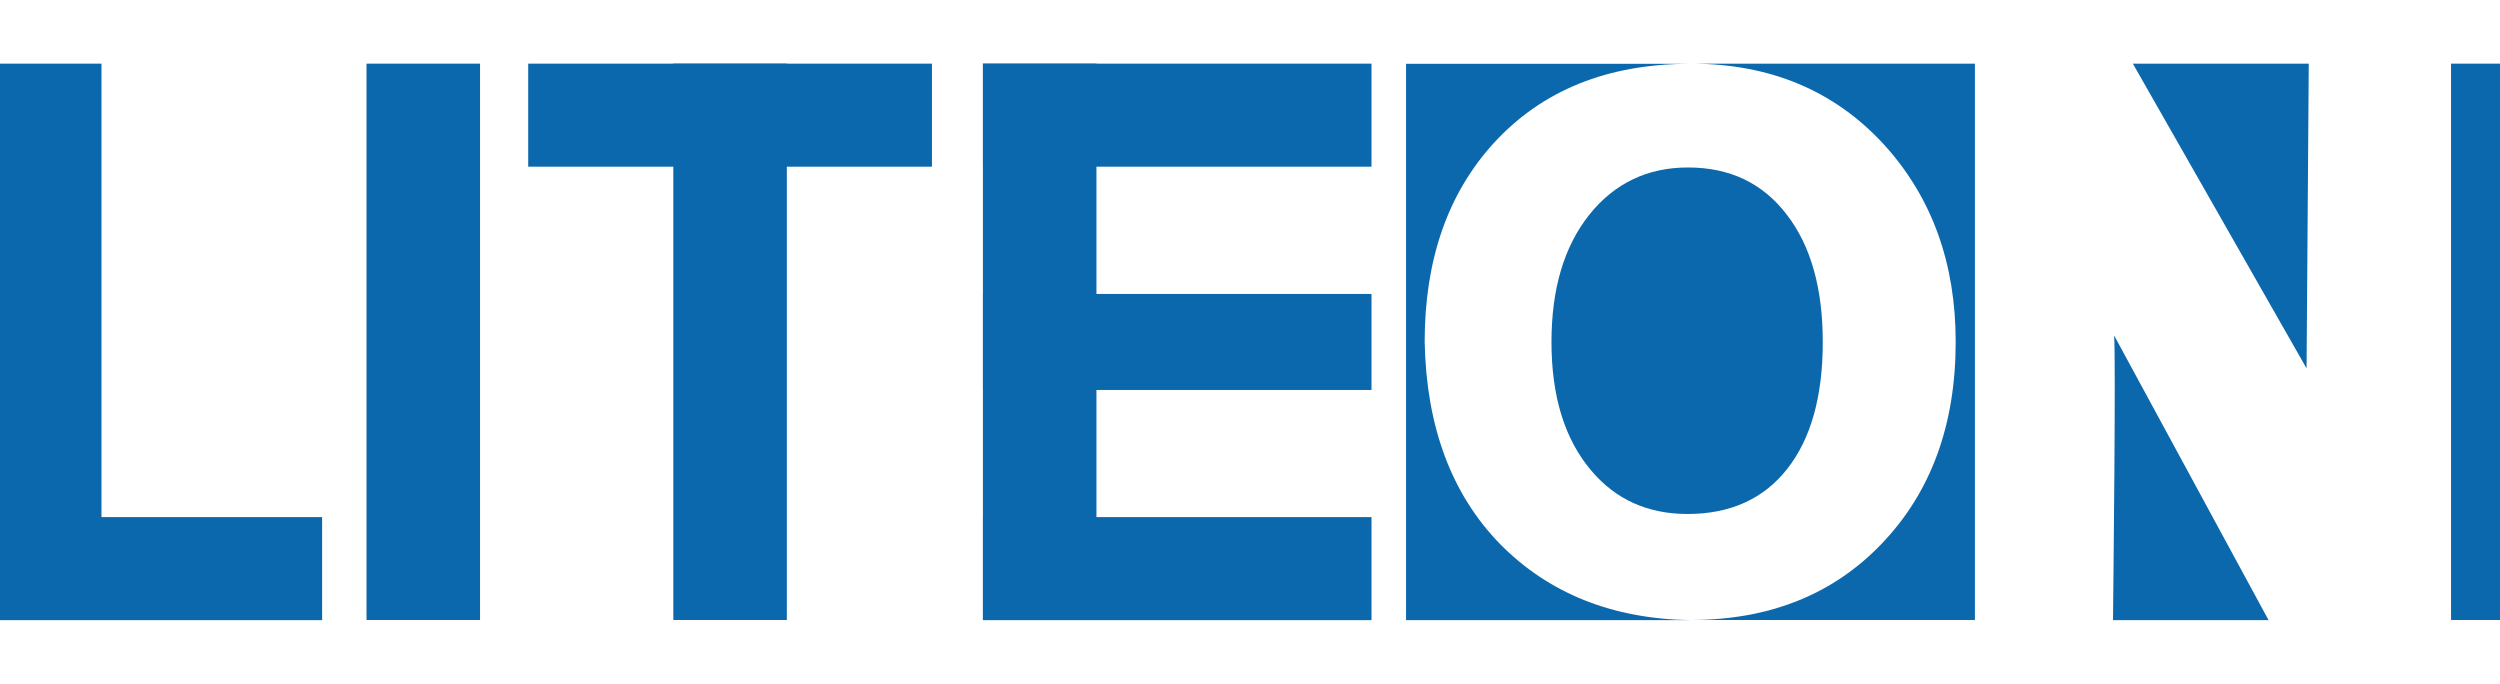 <?xml version="1.0" encoding="utf-8"?>
<!-- Generator: Adobe Illustrator 28.2.0, SVG Export Plug-In . SVG Version: 6.00 Build 0)  -->
<svg version="1.1" id="Layer_1" xmlns="http://www.w3.org/2000/svg" xmlns:xlink="http://www.w3.org/1999/xlink" x="0px" y="0px"
	 viewBox="0 0 1598.8 437.3" style="enable-background:new 0 0 1598.8 437.3;" xml:space="preserve">
<style type="text/css">
	.st0{fill:#0C68AC;}
</style>
<g>
	<rect y="40.7" class="st0" width="64.9" height="355.8"/>
	<rect x="234.4" y="40.7" class="st0" width="72.6" height="355.8"/>
	<rect x="430.6" y="40.7" class="st0" width="72.6" height="355.8"/>
	<rect x="628.6" y="40.7" class="st0" width="72.6" height="355.8"/>
	<rect y="330.7" class="st0" width="206" height="65.9"/>
	<rect x="337.8" y="40.7" class="st0" width="258.2" height="65.9"/>
	<rect x="628.6" y="40.7" class="st0" width="248.5" height="65.9"/>
	<rect x="628.6" y="330.7" class="st0" width="248.5" height="65.9"/>
	<rect x="628.6" y="188" class="st0" width="248.5" height="61.4"/>
	<g>
		<path class="st0" d="M1079.5,107.1c-25.9,0-47,10.1-63.1,30.2c-16.2,20.4-24.2,47.5-24.2,81.4c0,34.9,8.5,62.3,25.4,82.2
			c15.6,18.5,36.1,27.8,61.6,27.8c27.5,0,48.8-9.7,63.9-29c15.1-19.3,22.6-46.3,22.6-81c0-34.4-7.7-61.6-23-81.4
			C1127.3,117.1,1106.2,107.1,1079.5,107.1z"/>
		<path class="st0" d="M911.1,218.7c0-52.4,14.7-94.8,44.1-127.1c31-33.9,72.9-50.8,125.9-50.8H899.2v355.8h181.9
			c-50-0.8-90.7-17.1-121.9-48.8C928.2,315.9,912.2,272.9,911.1,218.7z"/>
		<polygon class="st0" points="1476.5,40.7 1364,40.7 1475.1,235.6 		"/>
		<path class="st0" d="M1081.1,40.7c51.4,0,92.9,17.6,124.7,52.8c29.9,33.4,44.9,75.1,44.9,125.1c0,53.2-15.8,96.2-47.3,129.1
			c-31.2,32.6-72,48.8-122.3,48.8H1263V40.7H1081.1z"/>
		<rect x="1567.5" y="40.7" class="st0" width="31.3" height="355.8"/>
		<path class="st0" d="M1351.3,396.6h99.5l-98.8-182.1C1353.2,226.7,1351.5,379.1,1351.3,396.6z"/>
	</g>
</g>
</svg>
